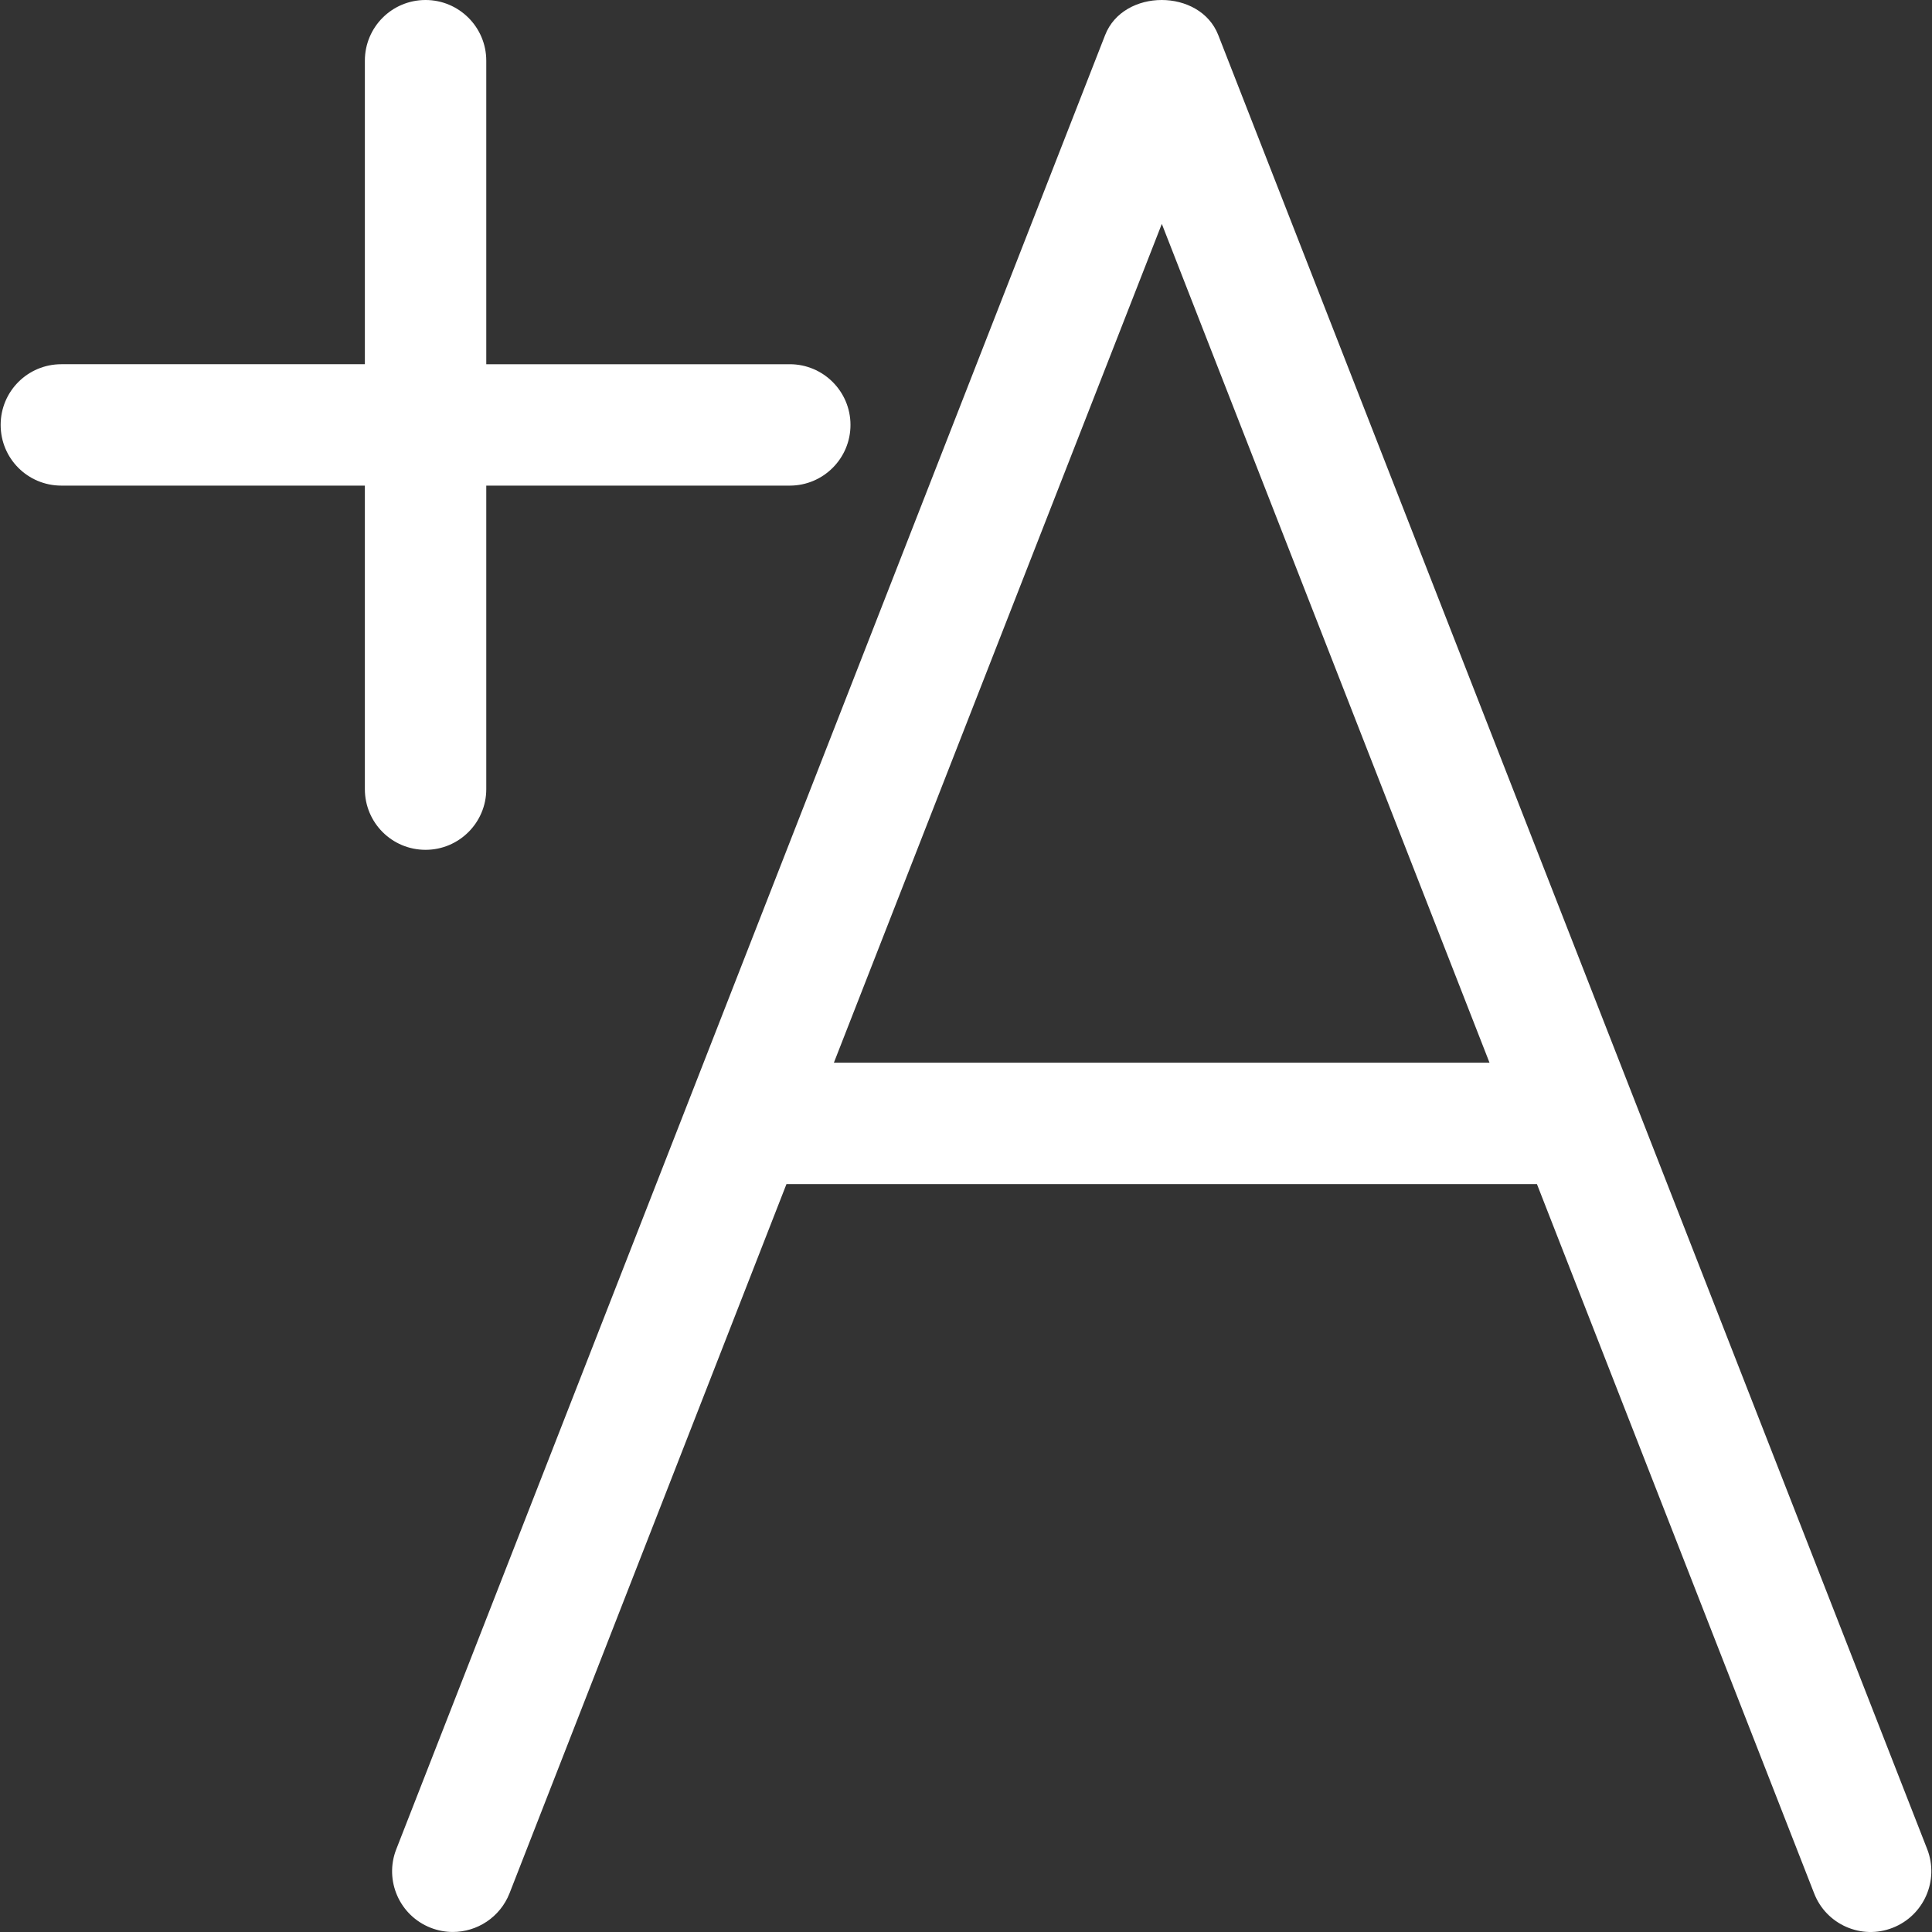 <svg xmlns="http://www.w3.org/2000/svg" viewBox="0 0 512 512">
<rect x="0" y="0" width="512" height="512" fill="#333333" stroke="none"/>
<path fill="#FFFFFF" d="M128.866,209.126v-80.433h80.434c8.86,0,16.087-7.194,16.087-16.086s-7.227-16.086-16.087-16.086h-80.434
	V16.088C128.866,7.196,121.639,0,112.779,0c-8.923,0-16.086,7.196-16.086,16.088v80.434H16.26c-8.924,0-16.087,7.194-16.087,16.086
	s7.163,16.086,16.087,16.086h80.433v80.433c0,8.892,7.163,16.086,16.086,16.086C121.639,225.212,128.866,218.018,128.866,209.126z
	 M510.735,490.061L322.849,9.284c-4.839-12.379-25.136-12.379-29.975,0L105.019,490.061c-3.236,8.263,0.848,17.596,9.143,20.83
	c1.948,0.754,3.896,1.1,5.844,1.1c6.41,0,12.506-3.864,15.019-10.242l73.395-187.95h198.884l73.458,187.95
	c3.205,8.295,12.567,12.379,20.8,9.143C509.854,507.656,513.939,498.323,510.735,490.061z M220.987,281.627l86.906-222.292
	l86.843,222.292H220.987z"/>
</svg>
